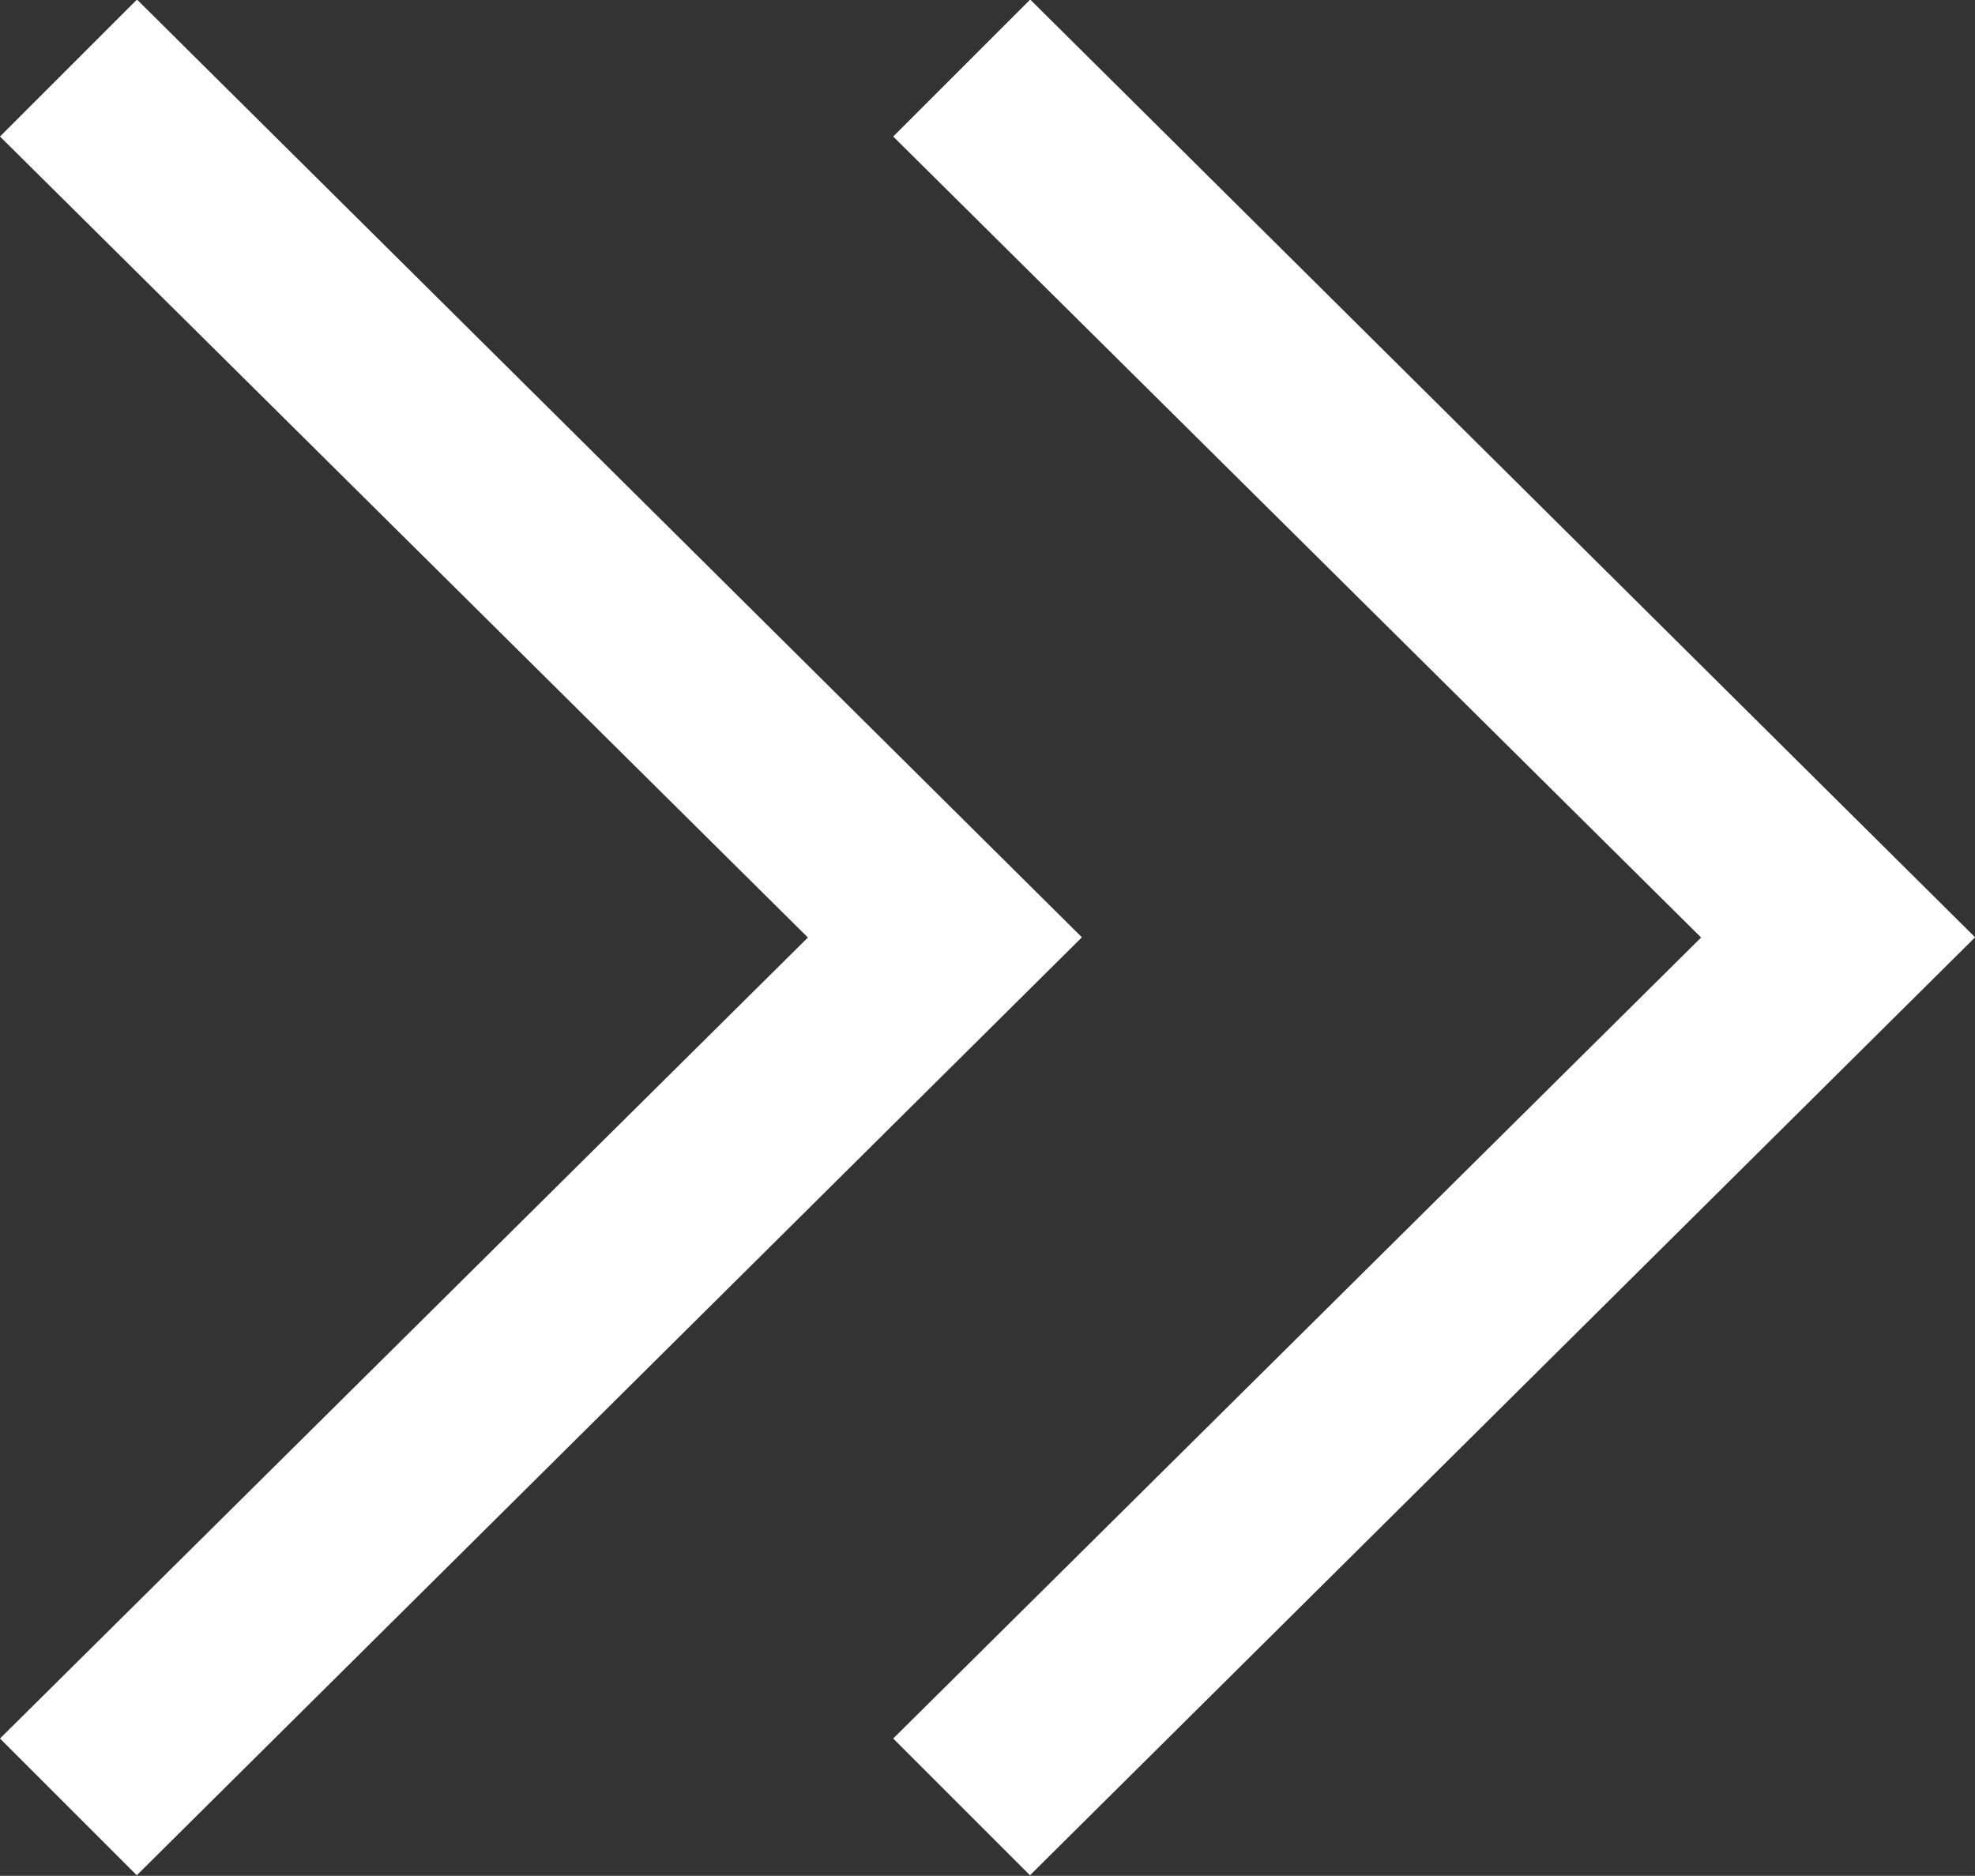<svg xmlns="http://www.w3.org/2000/svg" width="17.689" height="16.803" viewBox="0 0 17.689 16.803">
  <rect x="0" y="0" width="17.689" height="16.803" fill="#333333" stroke="none"/>
  <g id="Group_14" data-name="Group 14" transform="translate(717.845 872.8) rotate(90)">
    <g id="Group_12" data-name="Group 12" transform="translate(-886.4 732) rotate(-90)">
      <g id="Icon-Chevron-Left" transform="translate(22.155 13.6)">
        <path id="Fill-35" d="M-211.673-299.6l-1.227-1.227,7.236-7.175-7.236-7.175,1.227-1.227,8.463,8.4-8.463,8.4" transform="translate(212.9 316.4)" fill="#fff"/>
      </g>
    </g>
    <g id="Group_13" data-name="Group 13" transform="translate(-891.4 741.945) rotate(-90)">
      <g id="Icon-Chevron-Left-2" data-name="Icon-Chevron-Left" transform="translate(24.1 18.6)">
        <path id="Fill-35-2" data-name="Fill-35" d="M-211.673-299.6l-1.227-1.227,7.236-7.175-7.236-7.175,1.227-1.227,8.463,8.4-8.463,8.4" transform="translate(212.9 316.4)" fill="#fff"/>
      </g>
    </g>
  </g>
</svg>
